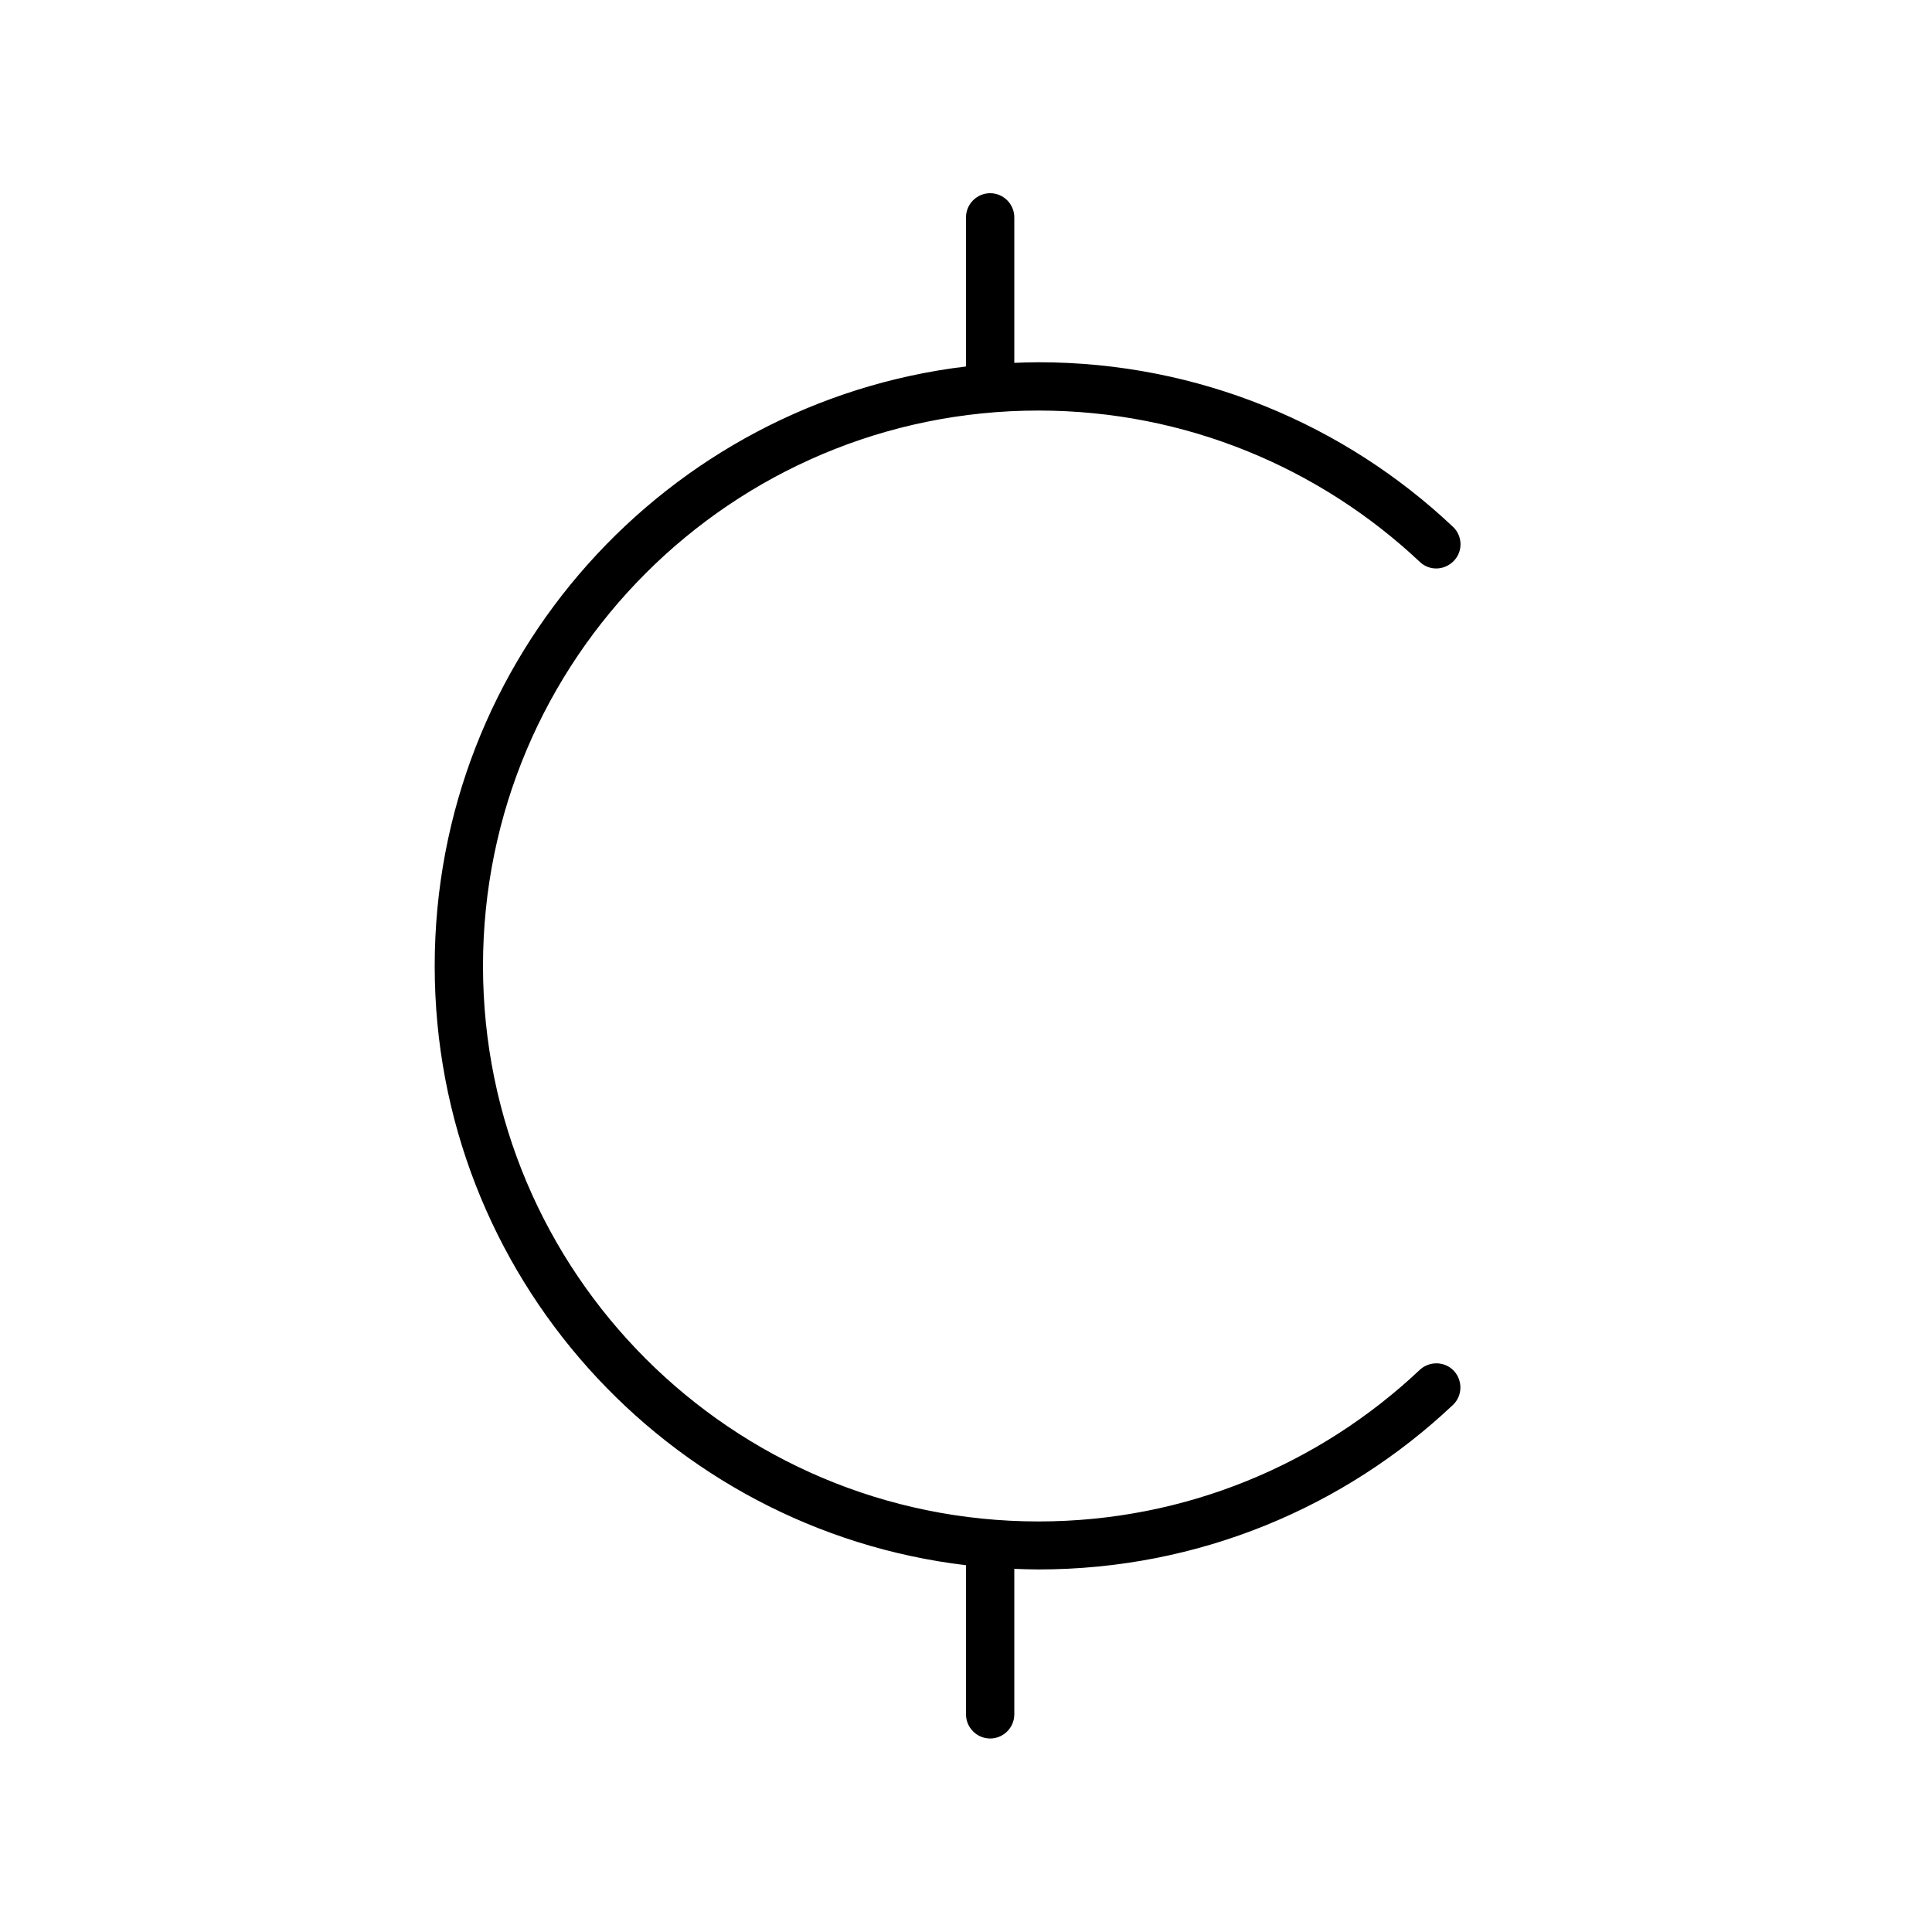 <svg xmlns="http://www.w3.org/2000/svg" viewBox="0 0 640 640"><!--! Font Awesome Pro 7.1.0 by @fontawesome - https://fontawesome.com License - https://fontawesome.com/license (Commercial License) Copyright 2025 Fonticons, Inc. --><path opacity=".4" fill="currentColor" d=""/><path fill="currentColor" d="M328 64C332.4 64 336 67.6 336 72L336 120.2C338.7 120.1 341.3 120 344 120C397.1 120 445.5 140.7 481.3 174.5C484.5 177.5 484.7 182.6 481.6 185.8C478.5 189 473.5 189.2 470.3 186.1C437.3 155.1 392.9 136 344 136C242.4 136 160 218.4 160 320C160 421.6 242.4 504 344 504C392.9 504 437.3 484.9 470.3 453.8C473.5 450.8 478.6 450.9 481.6 454.1C484.6 457.3 484.5 462.4 481.3 465.4C445.5 499.2 397.2 519.9 344 519.9C341.3 519.9 338.7 519.8 336 519.7L336 567.9C336 572.3 332.4 575.9 328 575.9C323.6 575.9 320 572.3 320 567.9L320 518.5C220.9 506.7 144 422.3 144 320C144 217.7 220.9 133.3 320 121.4L320 72C320 67.6 323.6 64 328 64z"/></svg>
